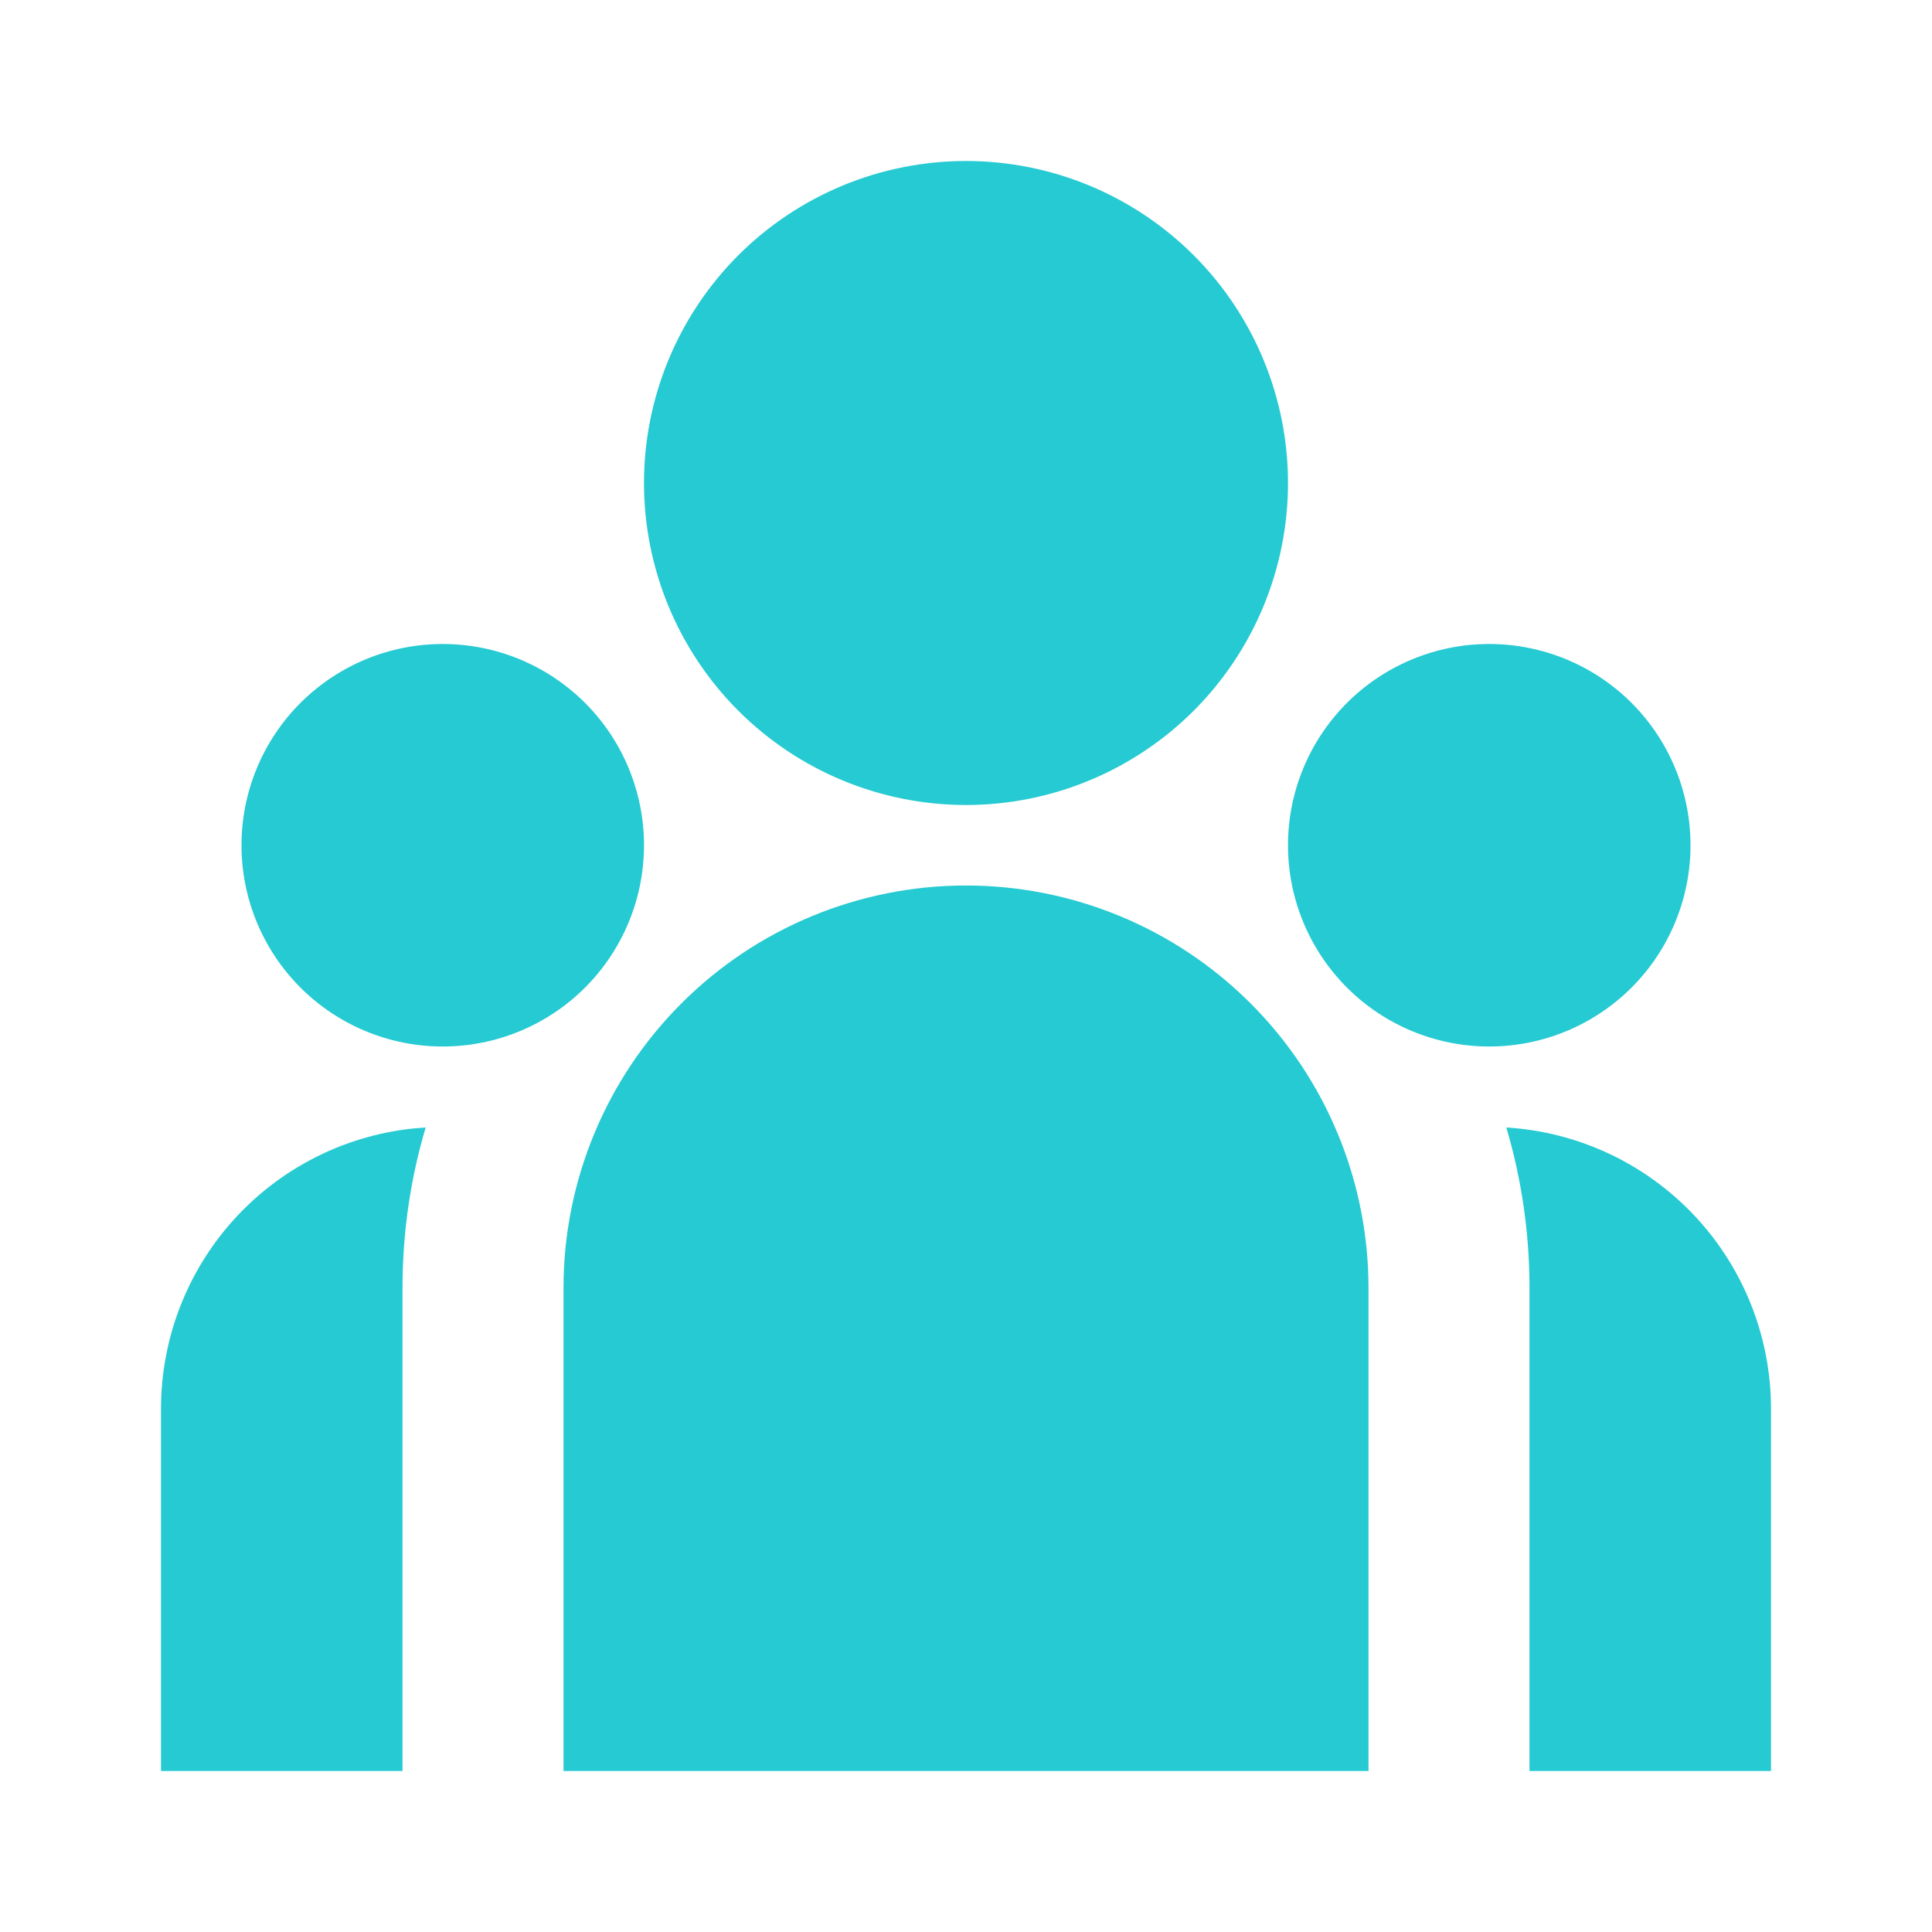 <svg width="36" height="36" viewBox="0 0 36 36" fill="none" xmlns="http://www.w3.org/2000/svg">
<path d="M18 15C19.591 15 21.117 14.368 22.243 13.243C23.368 12.117 24 10.591 24 9C24 7.409 23.368 5.883 22.243 4.757C21.117 3.632 19.591 3 18 3C16.409 3 14.883 3.632 13.757 4.757C12.632 5.883 12 7.409 12 9C12 10.591 12.632 12.117 13.757 13.243C14.883 14.368 16.409 15 18 15ZM8.25 19.5C9.245 19.5 10.198 19.105 10.902 18.402C11.605 17.698 12 16.745 12 15.75C12 14.755 11.605 13.802 10.902 13.098C10.198 12.395 9.245 12 8.25 12C7.255 12 6.302 12.395 5.598 13.098C4.895 13.802 4.5 14.755 4.5 15.75C4.5 16.745 4.895 17.698 5.598 18.402C6.302 19.105 7.255 19.5 8.25 19.5ZM31.5 15.75C31.5 16.745 31.105 17.698 30.402 18.402C29.698 19.105 28.745 19.5 27.75 19.5C26.755 19.5 25.802 19.105 25.098 18.402C24.395 17.698 24 16.745 24 15.75C24 14.755 24.395 13.802 25.098 13.098C25.802 12.395 26.755 12 27.75 12C28.745 12 29.698 12.395 30.402 13.098C31.105 13.802 31.5 14.755 31.5 15.75ZM18 16.5C19.989 16.5 21.897 17.29 23.303 18.697C24.71 20.103 25.5 22.011 25.5 24V33H10.5V24C10.5 22.011 11.29 20.103 12.697 18.697C14.103 17.29 16.011 16.5 18 16.5ZM7.5 24C7.5 22.96 7.65 21.957 7.932 21.009L7.677 21.03C6.391 21.171 5.203 21.782 4.34 22.745C3.477 23.709 3 24.957 3 26.25V33H7.5V24ZM33 33V26.25C33 24.913 32.49 23.625 31.573 22.651C30.657 21.677 29.403 21.09 28.068 21.009C28.349 21.957 28.5 22.96 28.5 24V33H33Z" fill="#25CAD2"/>
</svg>
